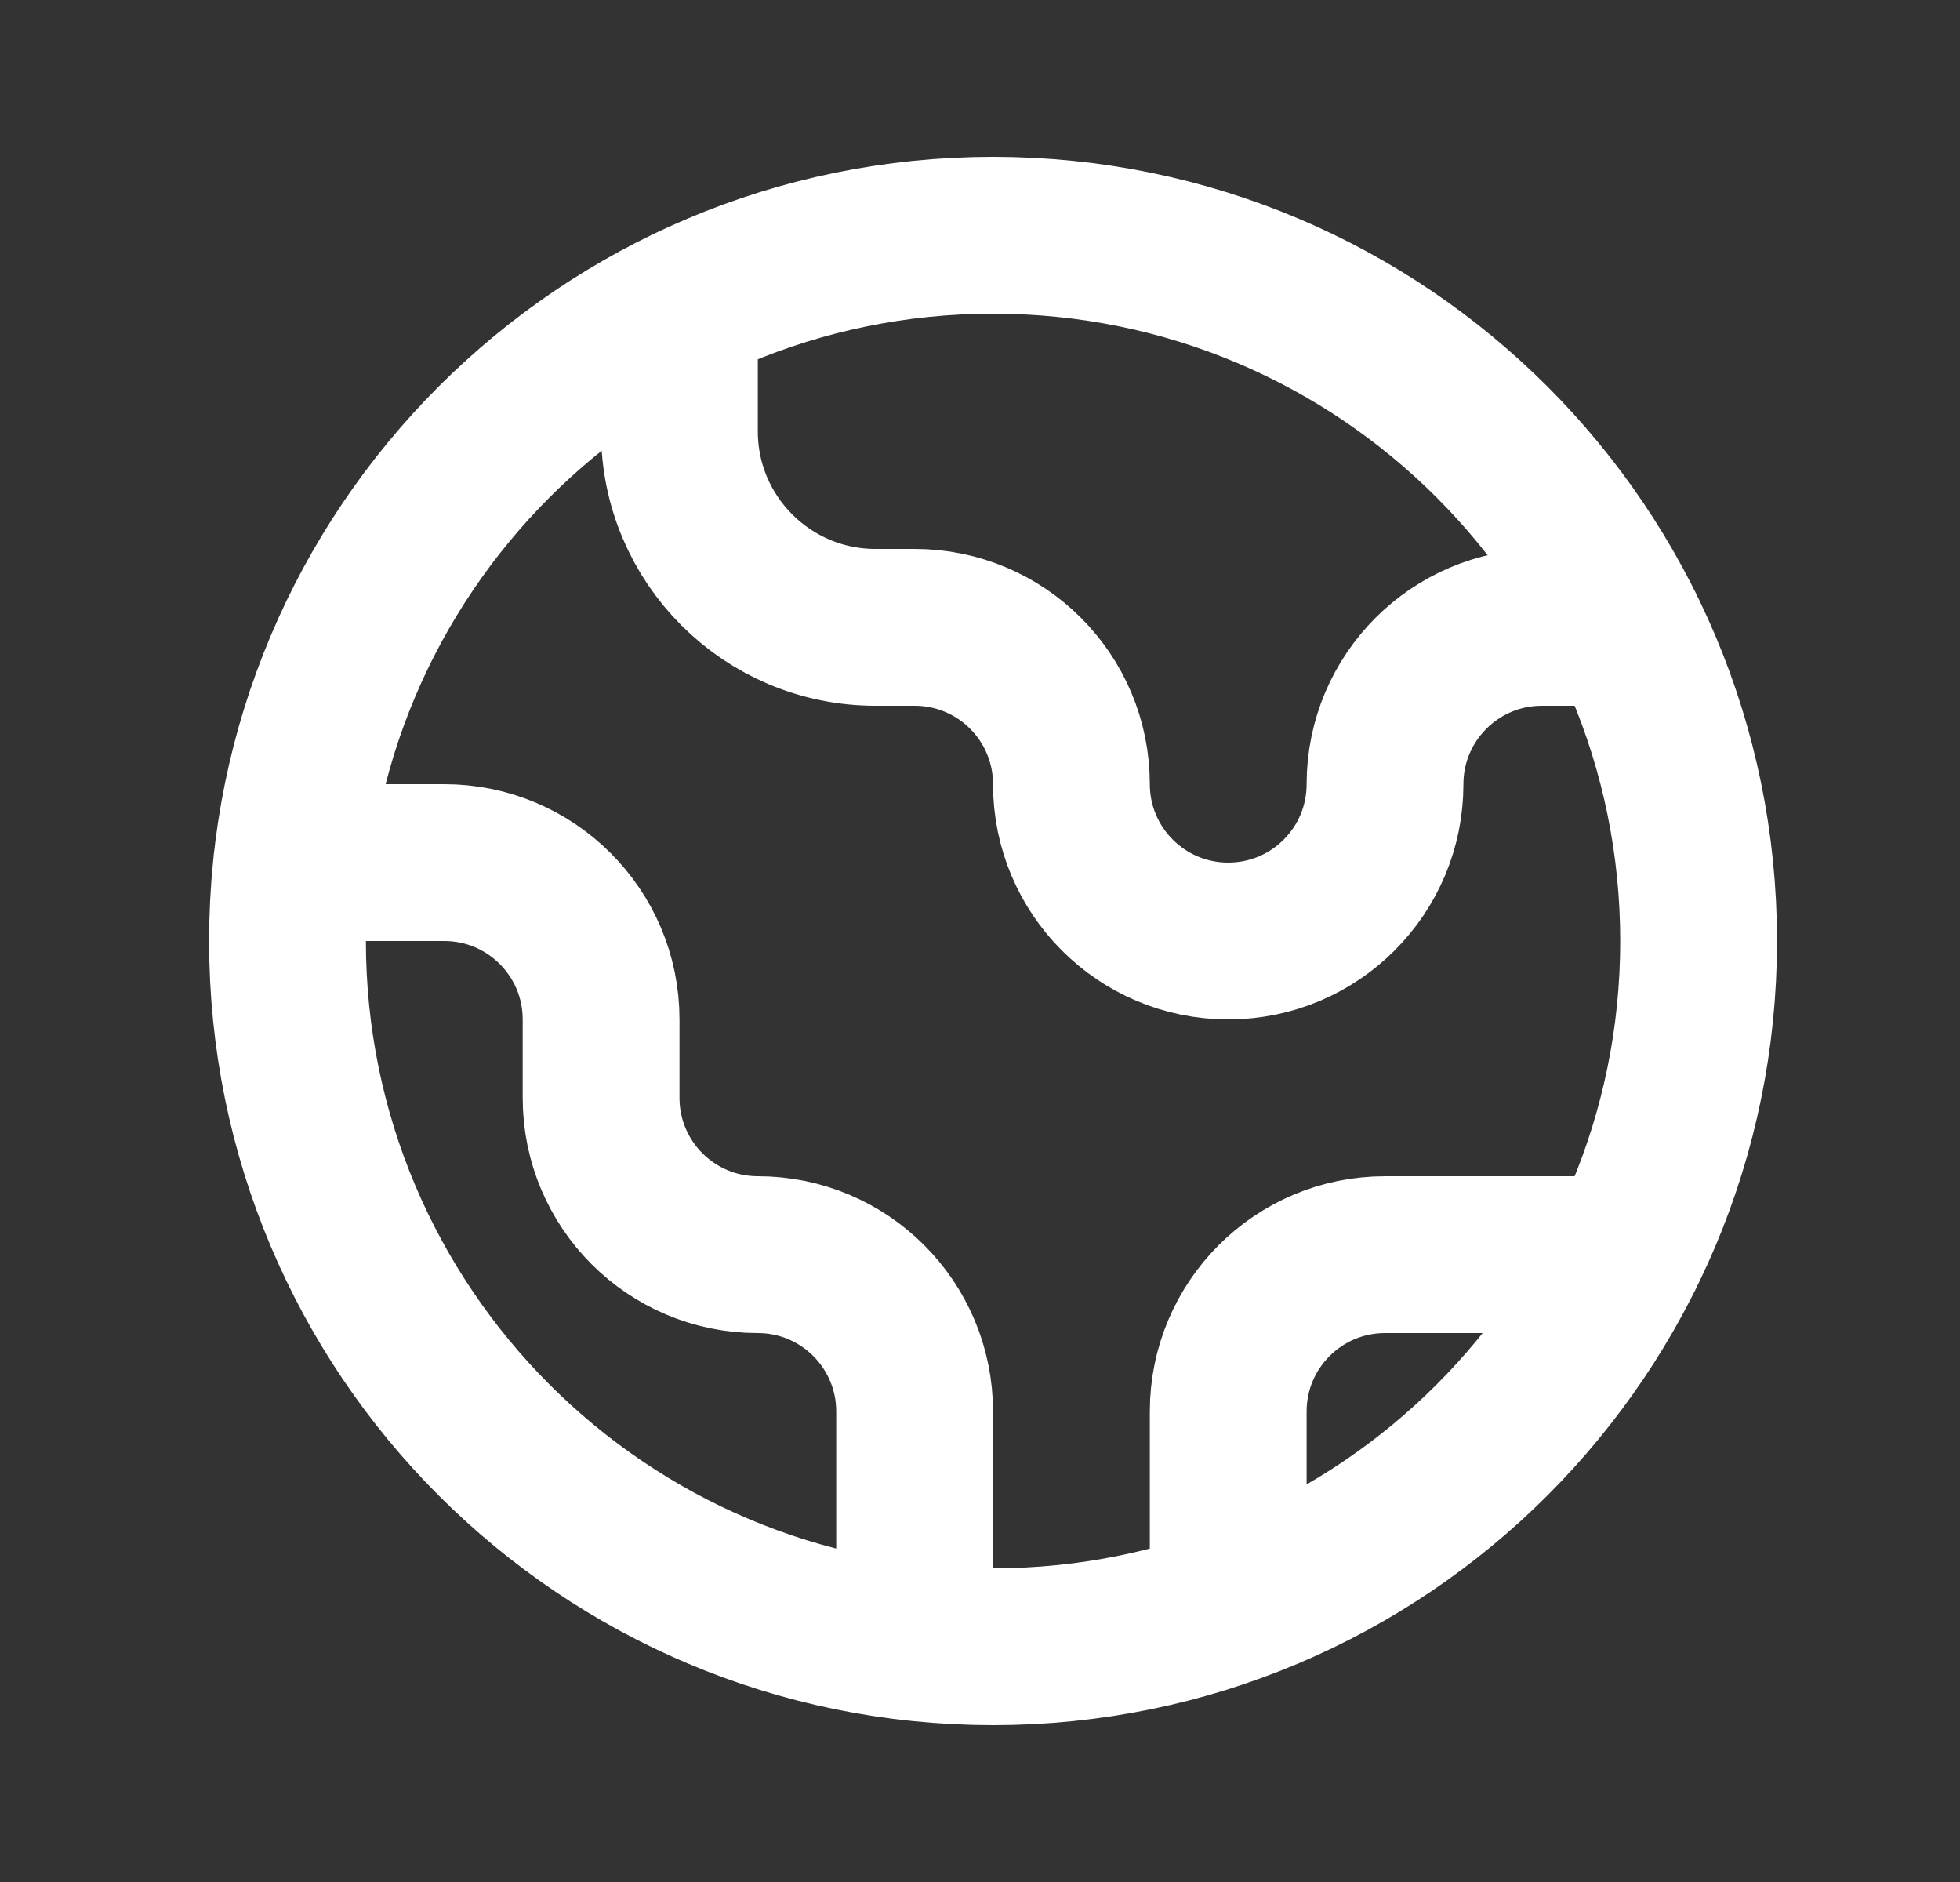 <svg width="25" height="24" viewBox="0 0 25 24" fill="none" xmlns="http://www.w3.org/2000/svg">
<rect x="0" y="0" width="25" height="24" fill="#333333" stroke="none"/>
<path d="M3.721 11H5.667C6.771 11 7.667 11.895 7.667 13V14C7.667 15.105 8.562 16 9.666 16C10.771 16 11.666 16.895 11.666 18V20.945M8.666 3.936V5.5C8.666 6.881 9.786 8 11.166 8H11.666C12.771 8 13.666 8.895 13.666 10C13.666 11.105 14.562 12 15.666 12C16.771 12 17.666 11.105 17.666 10C17.666 8.895 18.562 8 19.666 8L20.731 8M15.666 20.488V18C15.666 16.895 16.562 16 17.666 16H20.731M21.666 12C21.666 16.971 17.637 21 12.666 21C7.696 21 3.667 16.971 3.667 12C3.667 7.029 7.696 3 12.666 3C17.637 3 21.666 7.029 21.666 12Z" stroke="white" stroke-width="2" stroke-linecap="round" stroke-linejoin="round"/>
</svg>
